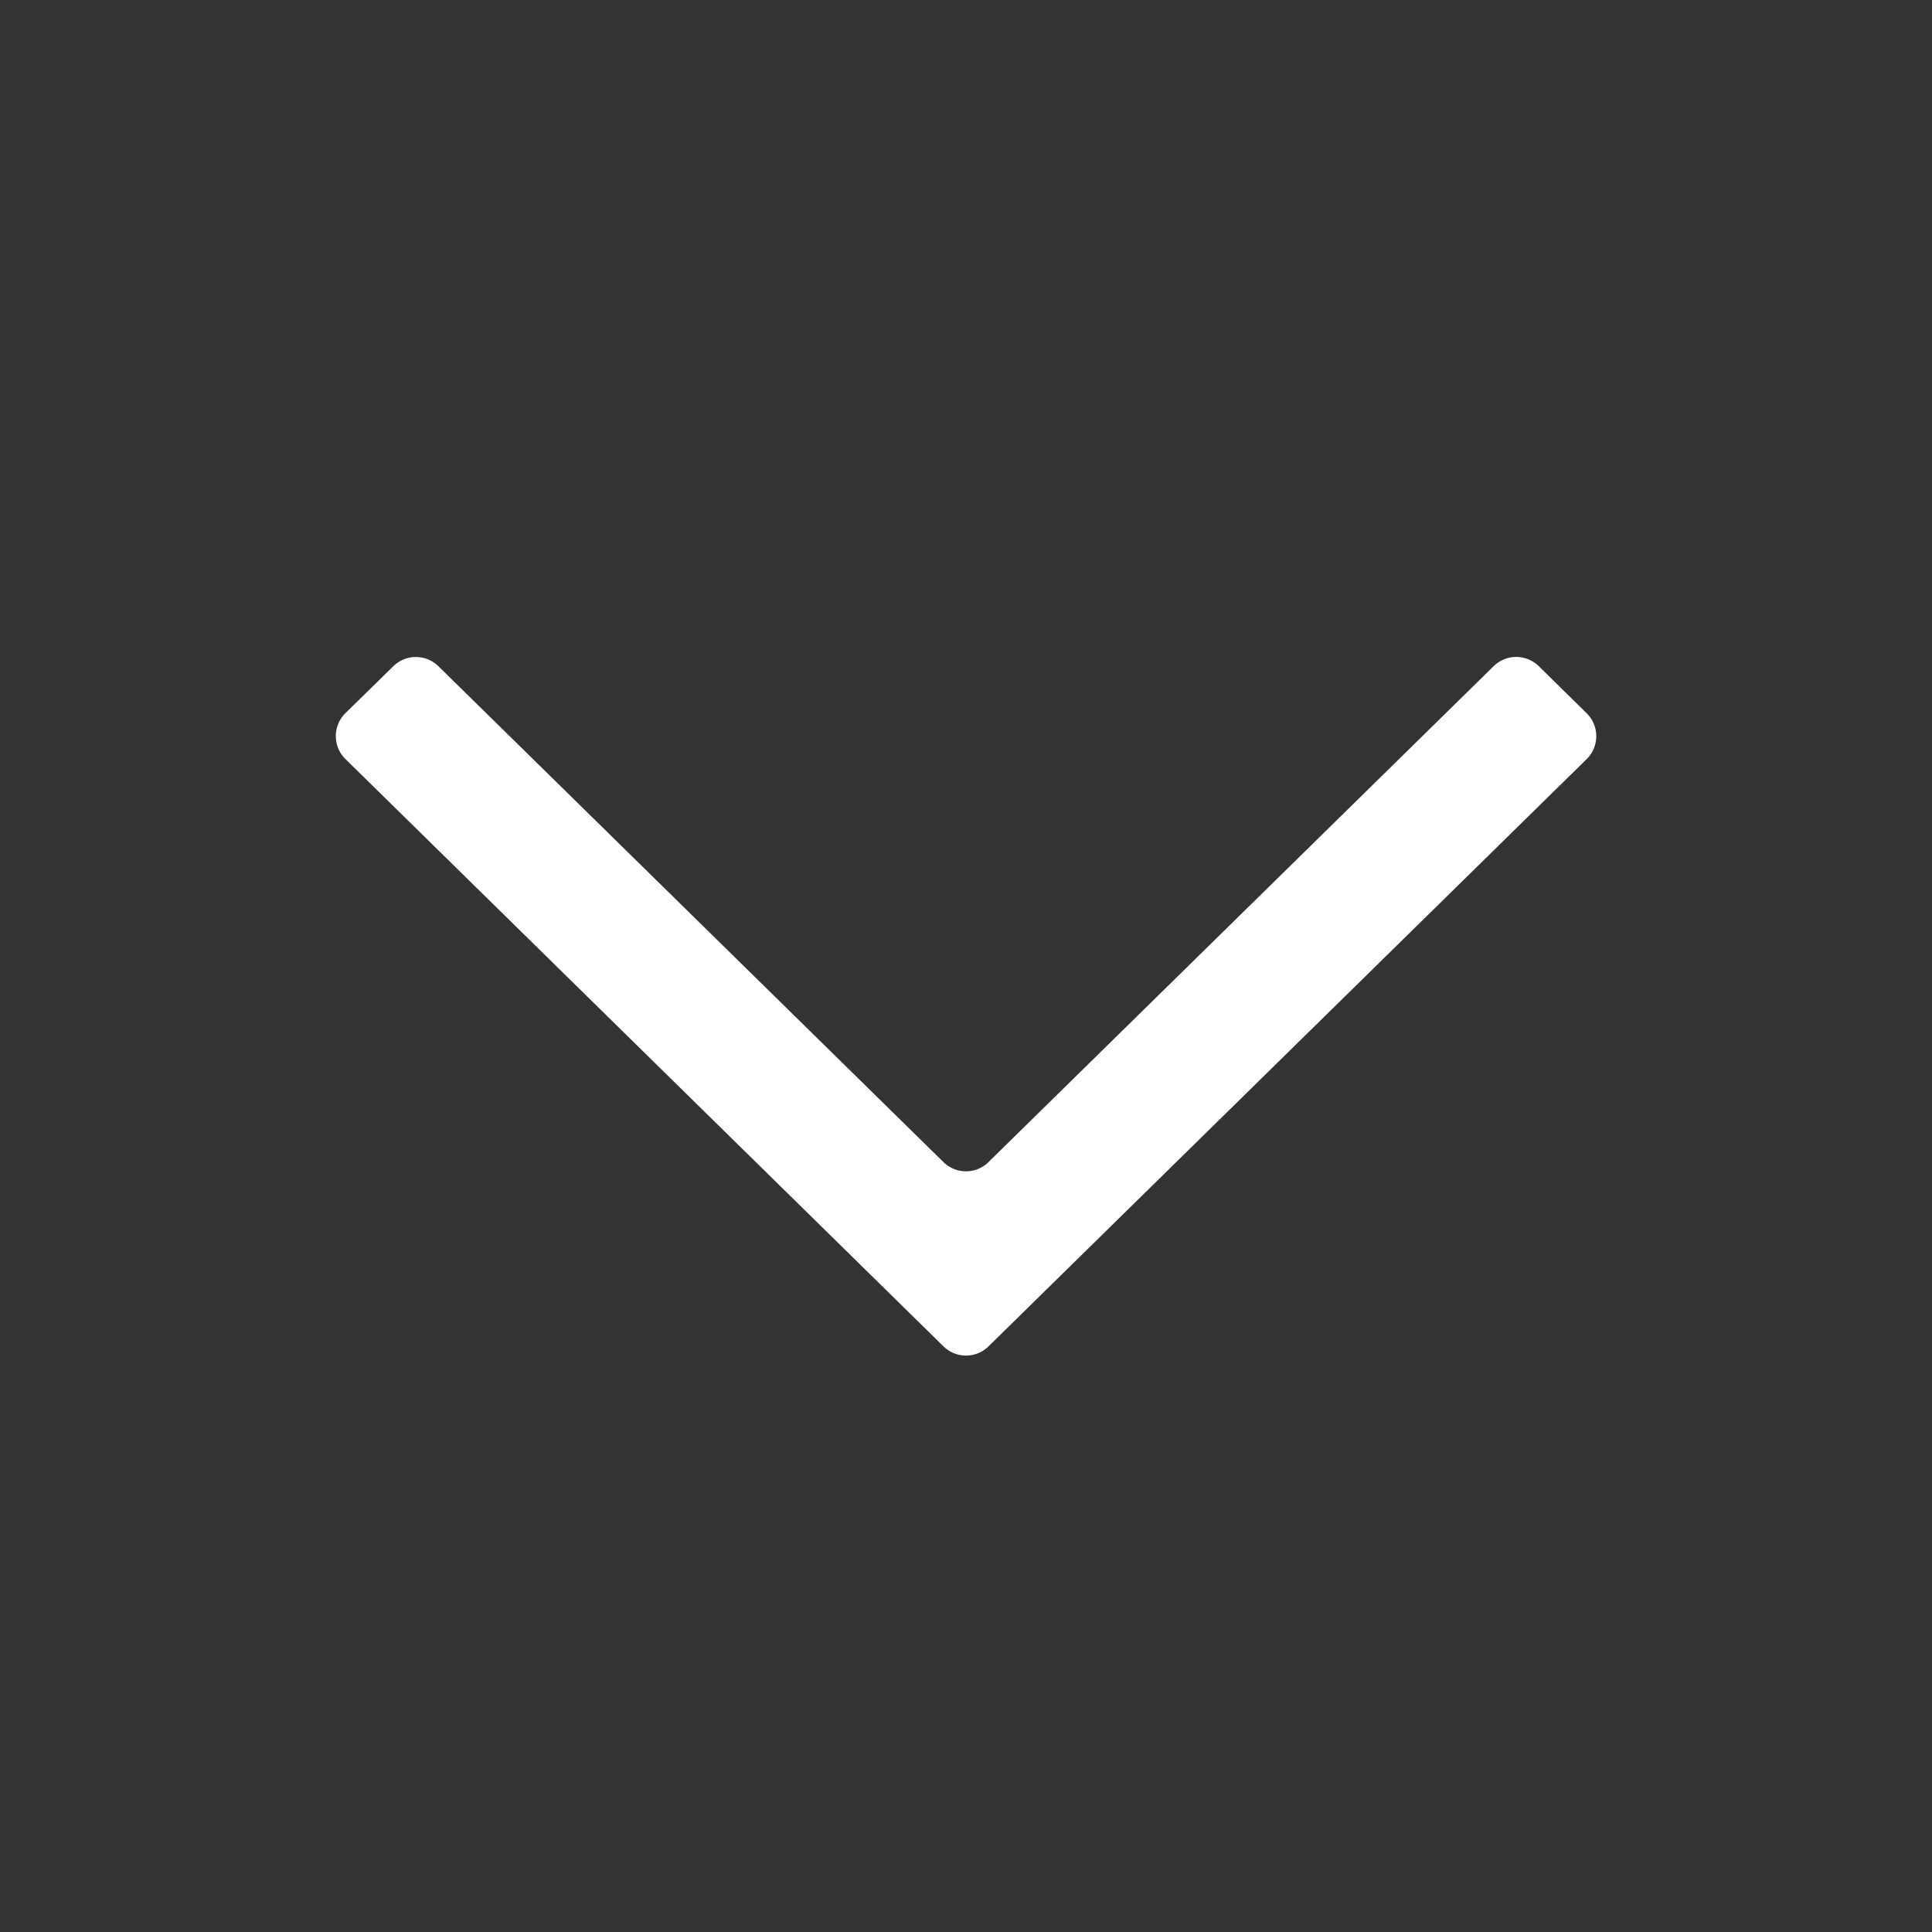 <?xml version="1.0" standalone="no"?><!DOCTYPE svg PUBLIC "-//W3C//DTD SVG 1.1//EN" "http://www.w3.org/Graphics/SVG/1.1/DTD/svg11.dtd"><svg t="1626861644554" class="icon" viewBox="0 0 1024 1024" version="1.1" xmlns="http://www.w3.org/2000/svg" p-id="9520" width="16" height="16" xmlns:xlink="http://www.w3.org/1999/xlink"><rect x="0" y="0" width="1024" height="1024" fill="#333333" stroke="none"/><defs><style type="text/css"></style></defs><path d="M523.947 615.936a17.067 17.067 0 0 1-23.893 0l-267.691-262.827a17.067 17.067 0 0 0-23.893 0l-25.387 24.875a17.067 17.067 0 0 0 0 24.32l316.971 311.296a17.067 17.067 0 0 0 23.893 0l317.013-311.253a17.067 17.067 0 0 0 0-24.32l-25.387-24.96a17.067 17.067 0 0 0-23.893 0l-267.733 262.827z" p-id="9521" fill="#ffffff"></path></svg>